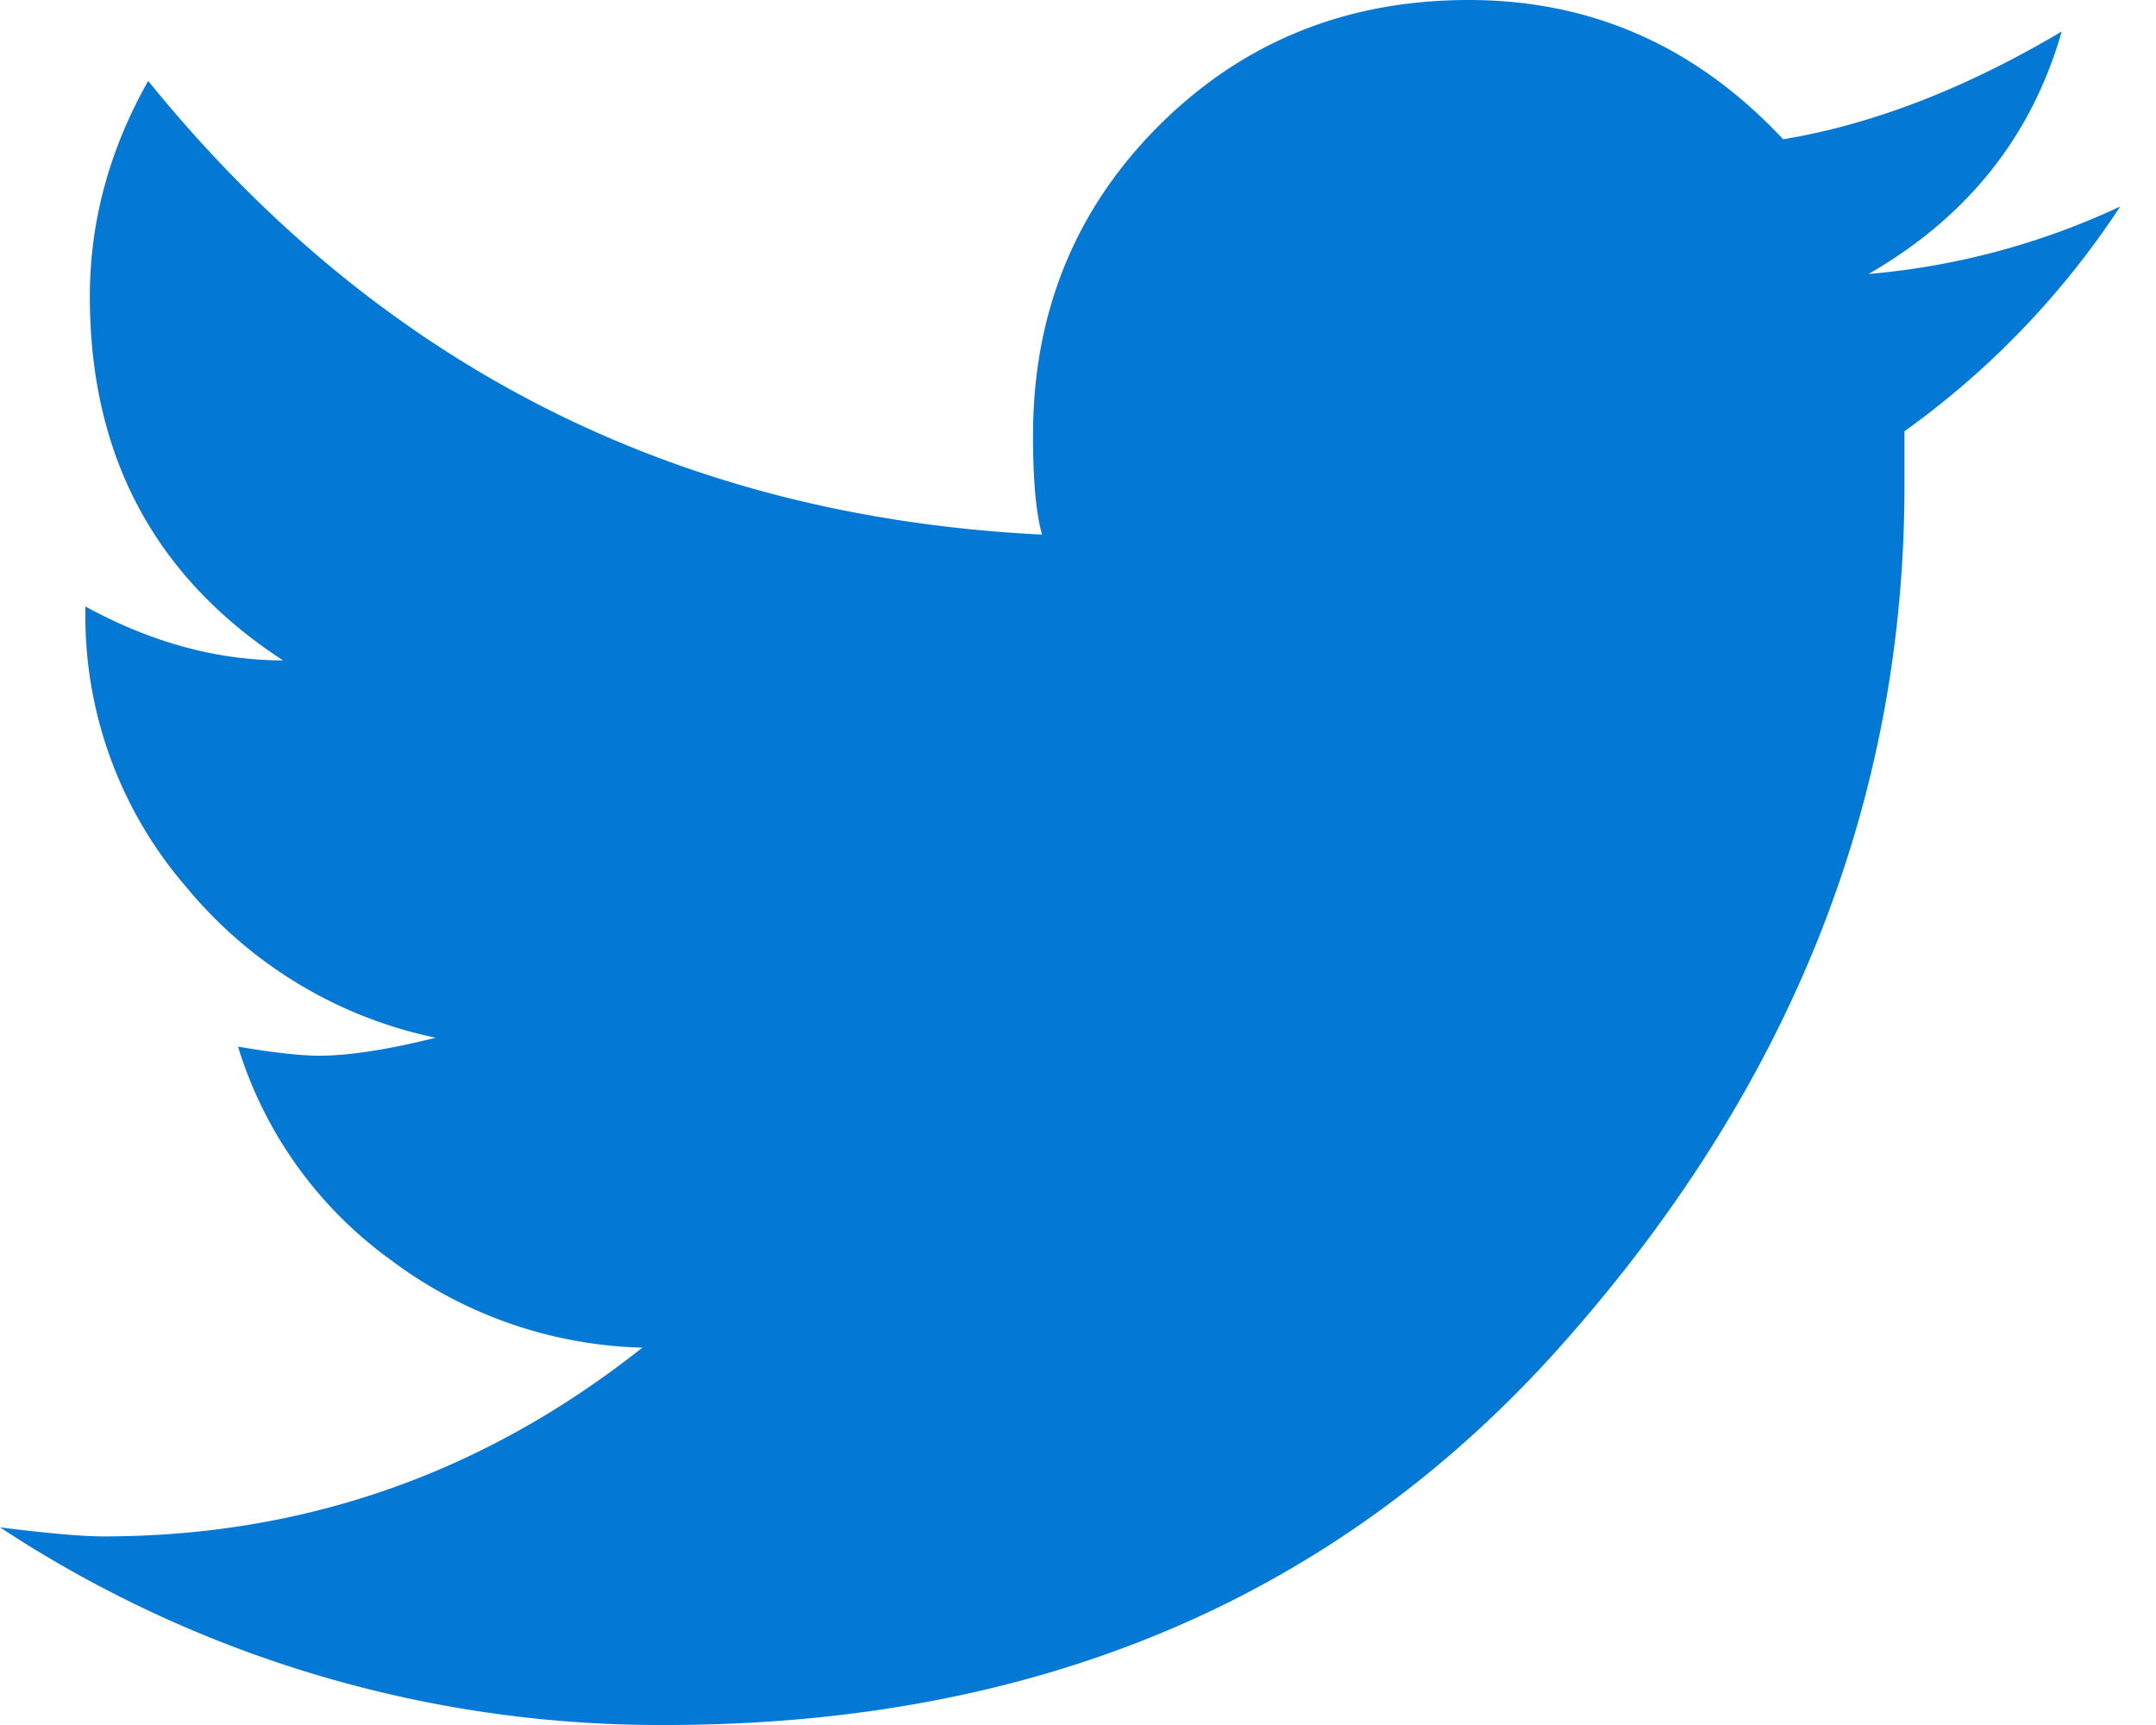 <svg width="15" height="12" viewBox="0 0 15 12" version="1.1" xmlns="http://www.w3.org/2000/svg"><title>mc-icon-share-twitter</title><g id="MC-Full-pages" stroke="none" stroke-width="1" fill="none" fill-rule="evenodd"><g id="Blog-post-default-img" transform="translate(-1189 -540)" fill="#0379D5"><g id="Group-3" transform="translate(1180 530)"><path d="M23.75 11.438A5.904 5.904 0 0 1 22.25 13v.375c0 2.188-.786 4.172-2.36 5.953C18.319 21.11 16.23 22 13.626 22A8.348 8.348 0 0 1 9 20.625c.333.042.573.063.719.063 1.396 0 2.646-.438 3.75-1.313a3.042 3.042 0 0 1-1.75-.61 2.863 2.863 0 0 1-1.063-1.484c.25.042.438.063.563.063.208 0 .479-.042.812-.125a3.055 3.055 0 0 1-1.734-1.047 2.88 2.88 0 0 1-.703-1.922v-.031c.458.25.916.375 1.375.375-.896-.584-1.344-1.427-1.344-2.531 0-.521.135-1.021.406-1.5 1.604 1.979 3.677 3.03 6.219 3.156-.042-.146-.063-.375-.063-.688 0-.854.292-1.573.875-2.156.584-.583 1.303-.875 2.157-.875.854 0 1.583.323 2.187.969.625-.104 1.271-.354 1.938-.75-.209.729-.656 1.291-1.344 1.687a5.161 5.161 0 0 0 1.75-.469z" id="mc-icon-share-twitter"/></g></g></g></svg>